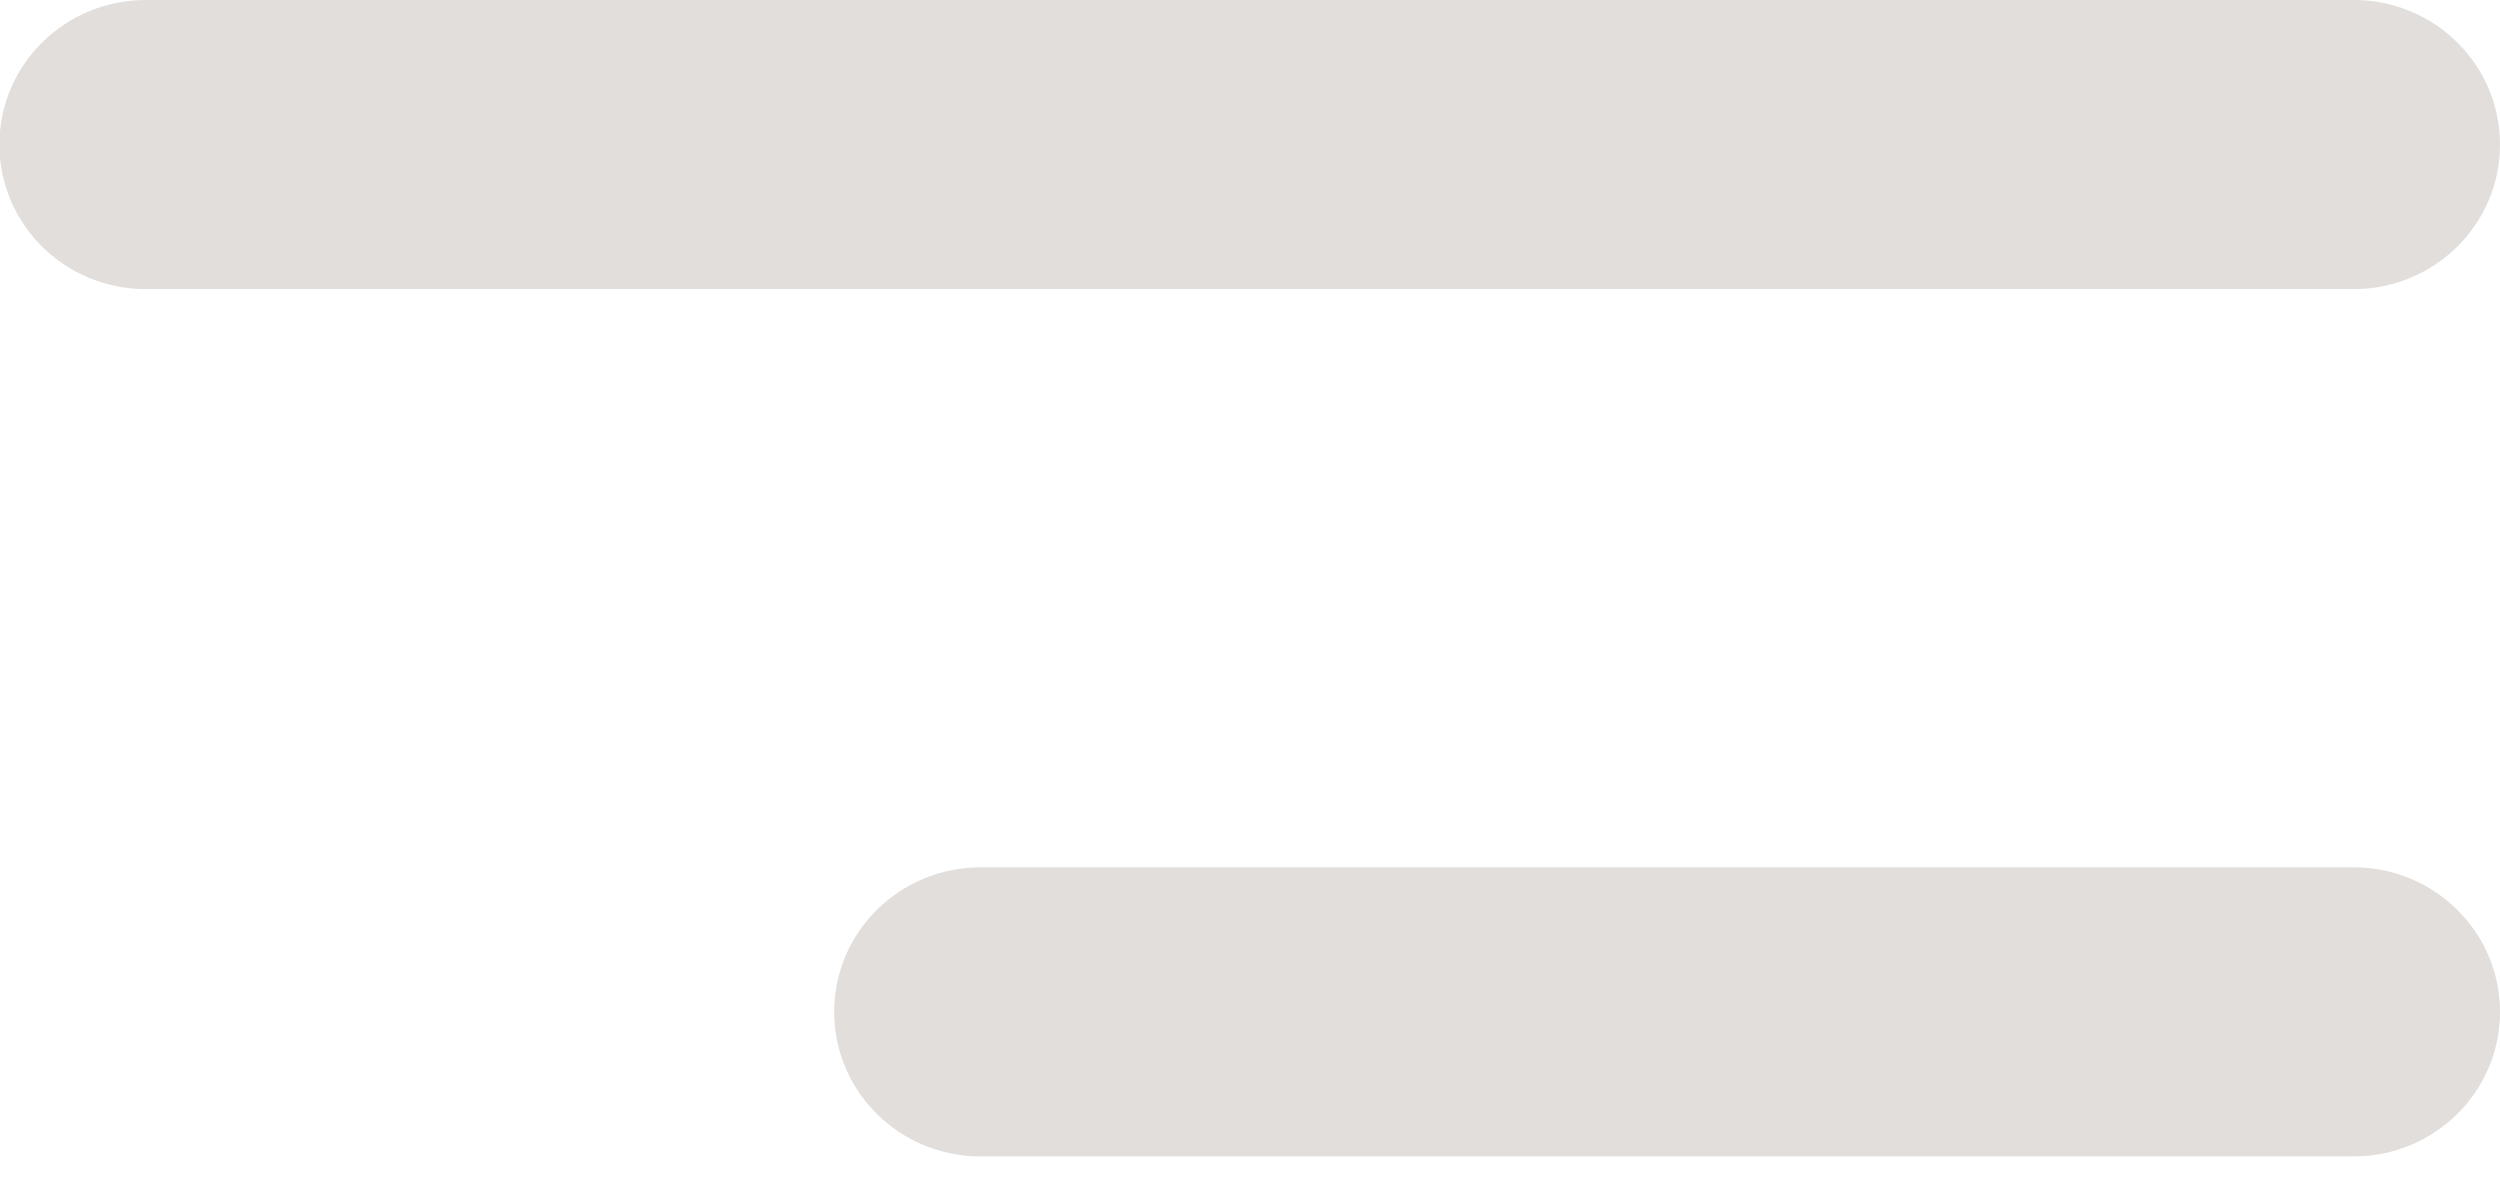 <svg width="42" height="20" viewBox="0 0 42 20" xmlns="http://www.w3.org/2000/svg"><path d="M39.541 19.428H16.474c-1.359 0-2.46-1.087-2.46-2.428s1.101-2.429 2.46-2.429h23.067C40.899 14.571 42 15.659 42 17c0 1.341-1.101 2.428-2.459 2.428Zm0-14.571H2.45c-1.359 0-2.46-1.087-2.46-2.429C-.01 1.087 1.091 0 2.45 0h37.091C40.899 0 42 1.087 42 2.428c0 1.342-1.101 2.429-2.459 2.429Z" fill="#e1dedb" fill-rule="evenodd"/></svg>